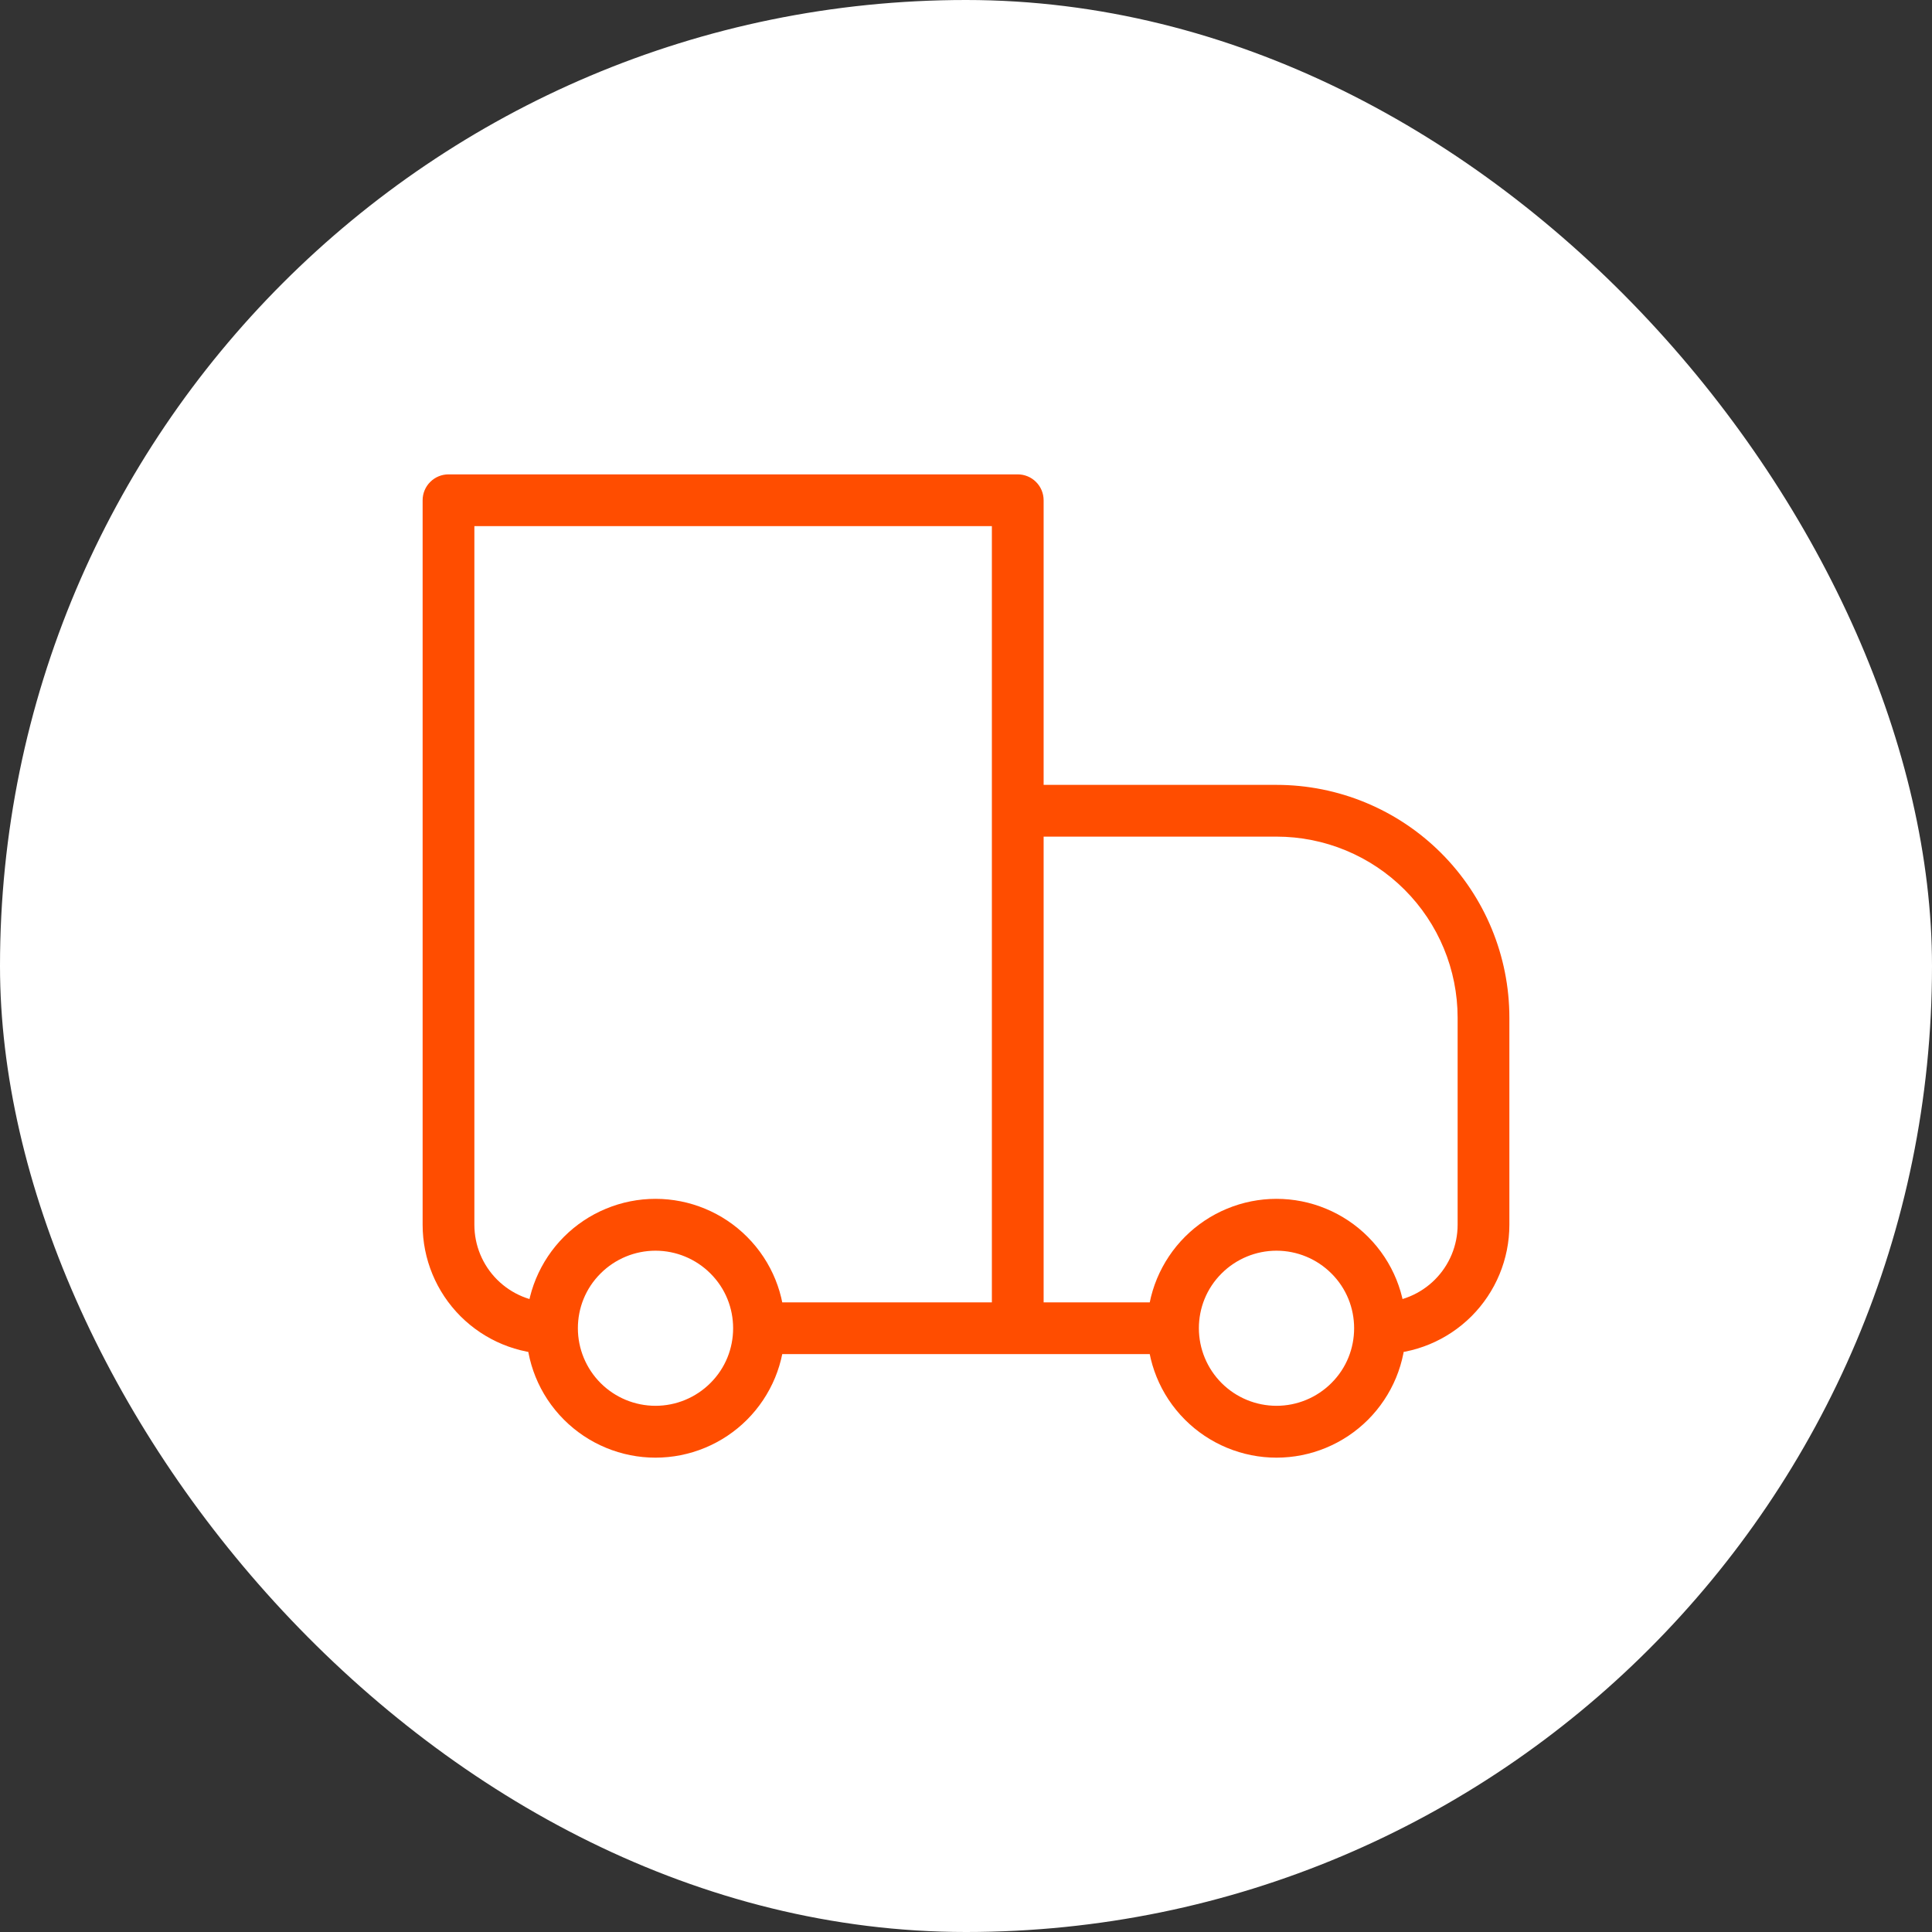 <svg width="56" height="56" viewBox="0 0 56 56" fill="none" xmlns="http://www.w3.org/2000/svg">
<rect x="0" y="0" width="56" height="56" fill="#333333" stroke="none"/>
<rect width="56" height="56" rx="28" fill="white"/>
<path d="M13 14.5V13.75C12.801 13.75 12.61 13.829 12.47 13.97C12.329 14.11 12.25 14.301 12.25 14.5H13ZM29.5 14.5H30.25C30.25 14.301 30.171 14.11 30.03 13.97C29.89 13.829 29.699 13.75 29.5 13.75V14.5ZM29.5 23.5V22.75C29.301 22.75 29.11 22.829 28.97 22.97C28.829 23.11 28.75 23.301 28.75 23.5H29.5ZM13 15.25H29.5V13.75H13V15.25ZM28.75 14.5V38.5H30.25V14.5H28.75ZM13.75 35.5V14.5H12.25V35.5H13.75ZM29.5 24.25H37V22.75H29.5V24.25ZM42.25 29.5V35.5H43.75V29.5H42.25ZM30.25 38.5V23.5H28.75V38.5H30.25ZM38.59 40.09C38.168 40.511 37.596 40.748 37 40.748C36.404 40.748 35.832 40.511 35.41 40.09L34.348 41.152C34.696 41.5 35.11 41.777 35.565 41.965C36.02 42.154 36.508 42.251 37 42.251C37.492 42.251 37.98 42.154 38.435 41.965C38.89 41.777 39.304 41.5 39.652 41.152L38.59 40.09ZM35.41 36.91C35.832 36.489 36.404 36.252 37 36.252C37.596 36.252 38.168 36.489 38.59 36.91L39.652 35.848C39.304 35.5 38.89 35.223 38.435 35.035C37.98 34.846 37.492 34.749 37 34.749C36.508 34.749 36.02 34.846 35.565 35.035C35.11 35.223 34.696 35.5 34.348 35.848L35.41 36.91ZM20.59 40.09C20.168 40.511 19.596 40.748 19 40.748C18.404 40.748 17.832 40.511 17.41 40.09L16.348 41.152C16.696 41.5 17.11 41.777 17.565 41.965C18.02 42.154 18.508 42.251 19 42.251C19.492 42.251 19.98 42.154 20.435 41.965C20.89 41.777 21.304 41.5 21.652 41.152L20.59 40.09ZM17.41 36.91C17.832 36.489 18.404 36.252 19 36.252C19.596 36.252 20.168 36.489 20.59 36.91L21.652 35.848C21.304 35.5 20.89 35.223 20.435 35.035C19.98 34.846 19.492 34.749 19 34.749C18.508 34.749 18.02 34.846 17.565 35.035C17.11 35.223 16.696 35.5 16.348 35.848L17.41 36.91ZM38.59 36.91C39.031 37.348 39.25 37.922 39.25 38.5H40.75C40.75 37.541 40.384 36.58 39.652 35.848L38.59 36.91ZM39.25 38.5C39.25 39.078 39.031 39.652 38.59 40.09L39.652 41.152C40 40.804 40.276 40.39 40.465 39.935C40.653 39.48 40.75 38.992 40.75 38.5H39.25ZM34 37.75H29.5V39.25H34V37.75ZM35.41 40.09C34.988 39.668 34.751 39.096 34.75 38.5H33.25C33.25 39.459 33.616 40.42 34.348 41.152L35.41 40.09ZM34.75 38.5C34.75 37.922 34.969 37.348 35.41 36.91L34.348 35.848C34 36.196 33.724 36.61 33.535 37.065C33.347 37.52 33.25 38.008 33.25 38.5H34.75ZM17.41 40.09C16.988 39.668 16.75 39.096 16.75 38.5H15.25C15.25 39.459 15.616 40.42 16.348 41.152L17.41 40.09ZM16.75 38.5C16.75 37.922 16.969 37.348 17.41 36.91L16.348 35.848C16 36.196 15.724 36.61 15.535 37.065C15.347 37.52 15.25 38.008 15.25 38.5H16.75ZM29.5 37.75H22V39.25H29.5V37.75ZM20.59 36.91C21.031 37.348 21.25 37.922 21.25 38.5H22.75C22.75 37.541 22.384 36.58 21.652 35.848L20.59 36.91ZM21.25 38.5C21.25 39.078 21.031 39.652 20.59 40.09L21.652 41.152C22 40.804 22.276 40.39 22.465 39.935C22.653 39.48 22.75 38.992 22.75 38.5H21.25ZM42.25 35.5C42.25 36.097 42.013 36.669 41.591 37.091C41.169 37.513 40.597 37.75 40 37.75V39.25C40.995 39.25 41.948 38.855 42.652 38.152C43.355 37.448 43.75 36.495 43.75 35.5H42.25ZM37 24.25C38.392 24.25 39.728 24.803 40.712 25.788C41.697 26.772 42.25 28.108 42.25 29.5H43.75C43.75 27.71 43.039 25.993 41.773 24.727C40.507 23.461 38.79 22.75 37 22.75V24.25ZM12.25 35.5C12.25 36.495 12.645 37.448 13.348 38.152C14.052 38.855 15.005 39.25 16 39.25V37.75C15.403 37.75 14.831 37.513 14.409 37.091C13.987 36.669 13.75 36.097 13.75 35.5H12.25Z" fill="#FF4D00"/>
</svg>
